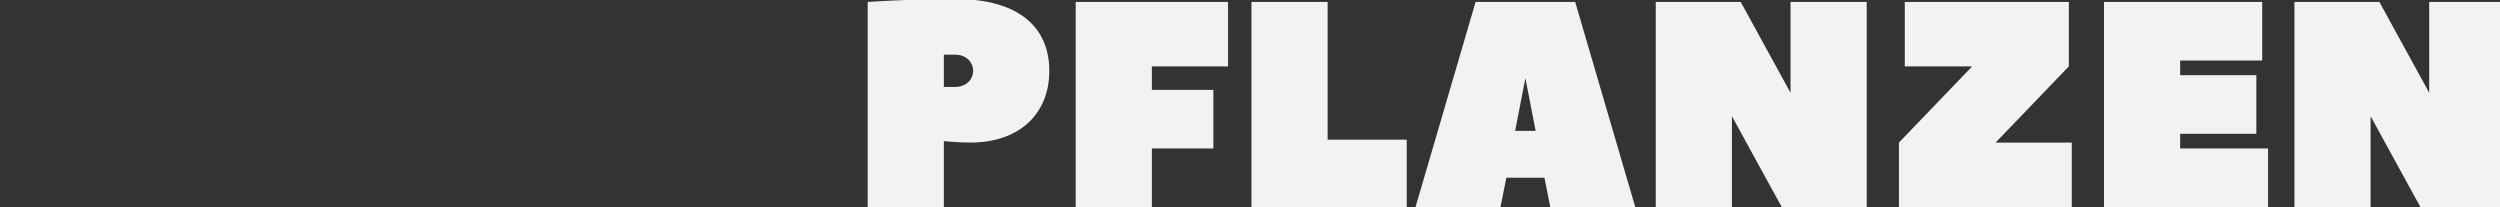 <svg version="1.2" baseProfile="tiny-ps" xmlns="http://www.w3.org/2000/svg" viewBox="0 0 1280 106" width="1280" height="106"><rect x="0" y="0" width="1280" height="106" fill="#333333" stroke="none"/><title>Gut-zu-wissen</title><style>tspan { white-space:pre }</style><path fill="#f2f2f2" aria-label="PFLANZEN"  d="M489.25 -0.5C465.25 -0.5 444.25 1 444.25 1L444.25 106L483.25 106L483.25 72.25C483.25 72.25 490.75 73 496.75 73C522.25 73 537.25 58 537.25 36.25C537.25 14.5 522.25 -0.5 489.25 -0.5ZM483.25 44.5L483.25 28L489.25 28C494.5 28 498.25 31.75 498.25 36.25C498.25 40.75 494.5 44.5 489.25 44.5ZM550.75 1L550.75 106L589.75 106L589.75 76L621.25 76L621.25 46L589.75 46L589.75 34L628.75 34L628.75 1ZM679.75 1L640.75 1L640.75 106L720.25 106L720.25 71.5L679.75 71.5ZM806.5 1L755.5 1L724.75 106L768.25 106L771.25 91L790.75 91L793.75 106L837.25 106C837.25 106 806.65 1.6 806.5 1ZM775.75 67L781 40L786.25 67ZM912.25 106L955.75 106L955.75 1L916.75 1L916.75 47.5L891.25 1L847.75 1L847.75 106L886.75 106L886.75 59.5ZM1059.25 34L1059.25 1L975.25 1L975.25 34L1009.75 34L972.25 73L972.25 105.4L972.25 106L1060.75 106L1060.75 73L1021.75 73ZM1116.25 68.5L1155.25 68.5L1155.25 38.5L1116.25 38.5L1116.25 31L1158.25 31L1158.25 1L1077.25 1L1077.25 106L1161.25 106L1161.25 76L1116.25 76ZM1239.25 106L1282.75 106L1282.75 1L1243.75 1L1243.75 47.5L1218.25 1L1174.75 1L1174.75 106L1213.75 106L1213.75 59.5Z" /></svg>